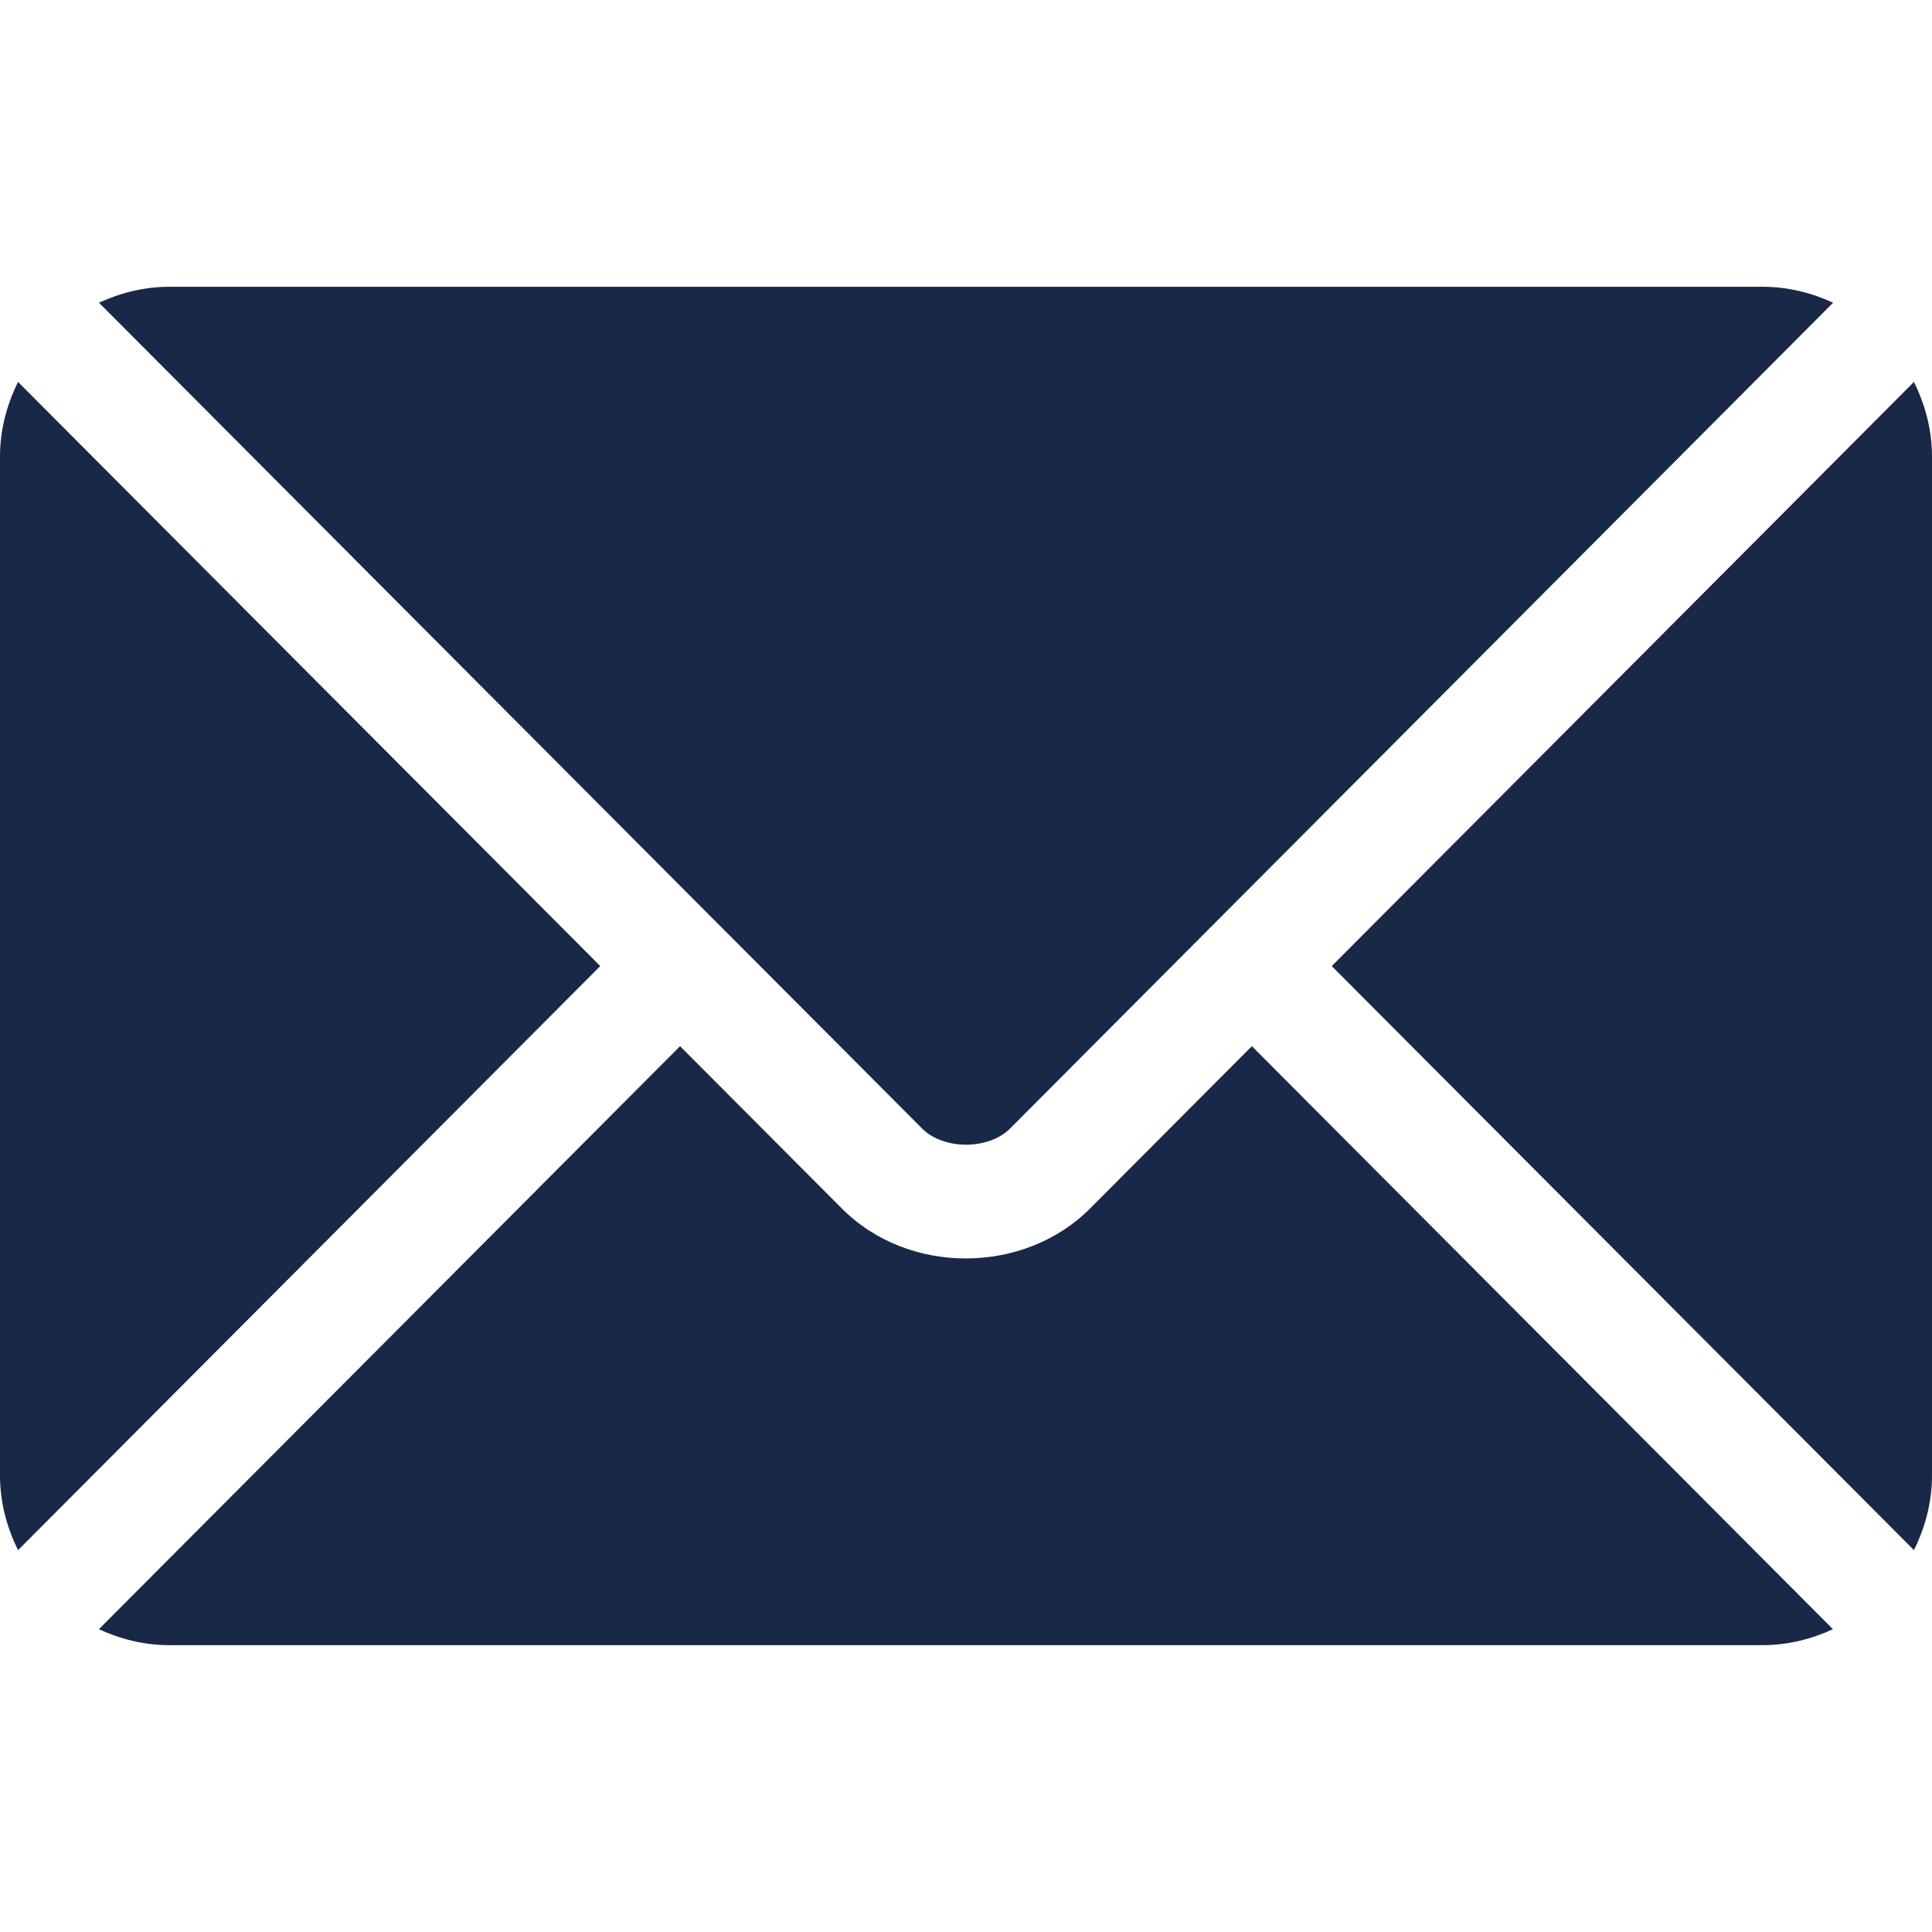 <svg fill="none" height="26" viewBox="0 0 26 26" width="26" xmlns="http://www.w3.org/2000/svg"><g fill="#192847"><path d="m16.847 14.079-2.178 2.185c-.883.886-2.437.905-3.339 0l-2.178-2.185-7.821 7.846c.291.135.612.215.953.215h21.43c.341 0 .662-.08.953-.215z"/><path d="m23.715 3.859h-21.43c-.341 0-.662.08-.953.215l8.357 8.385c.001.001.001.001.002.001.001.001.001.001.001.001l2.718 2.727c.289.289.893.289 1.182 0l2.717-2.726s.001-.001.001-.002c0 0 .001-.001.002-.001l8.357-8.385c-.291-.135-.612-.215-.953-.215z"/><path d="m.243 5.14c-.151.305-.243.643-.243 1.005v13.711c0 .362.092.7.243 1.005l7.835-7.86z"/><path d="m25.757 5.14-7.835 7.861 7.835 7.86c.151-.305.243-.643.243-1.005v-13.711c0-.362-.092-.7-.243-1.005z"/></g></svg>